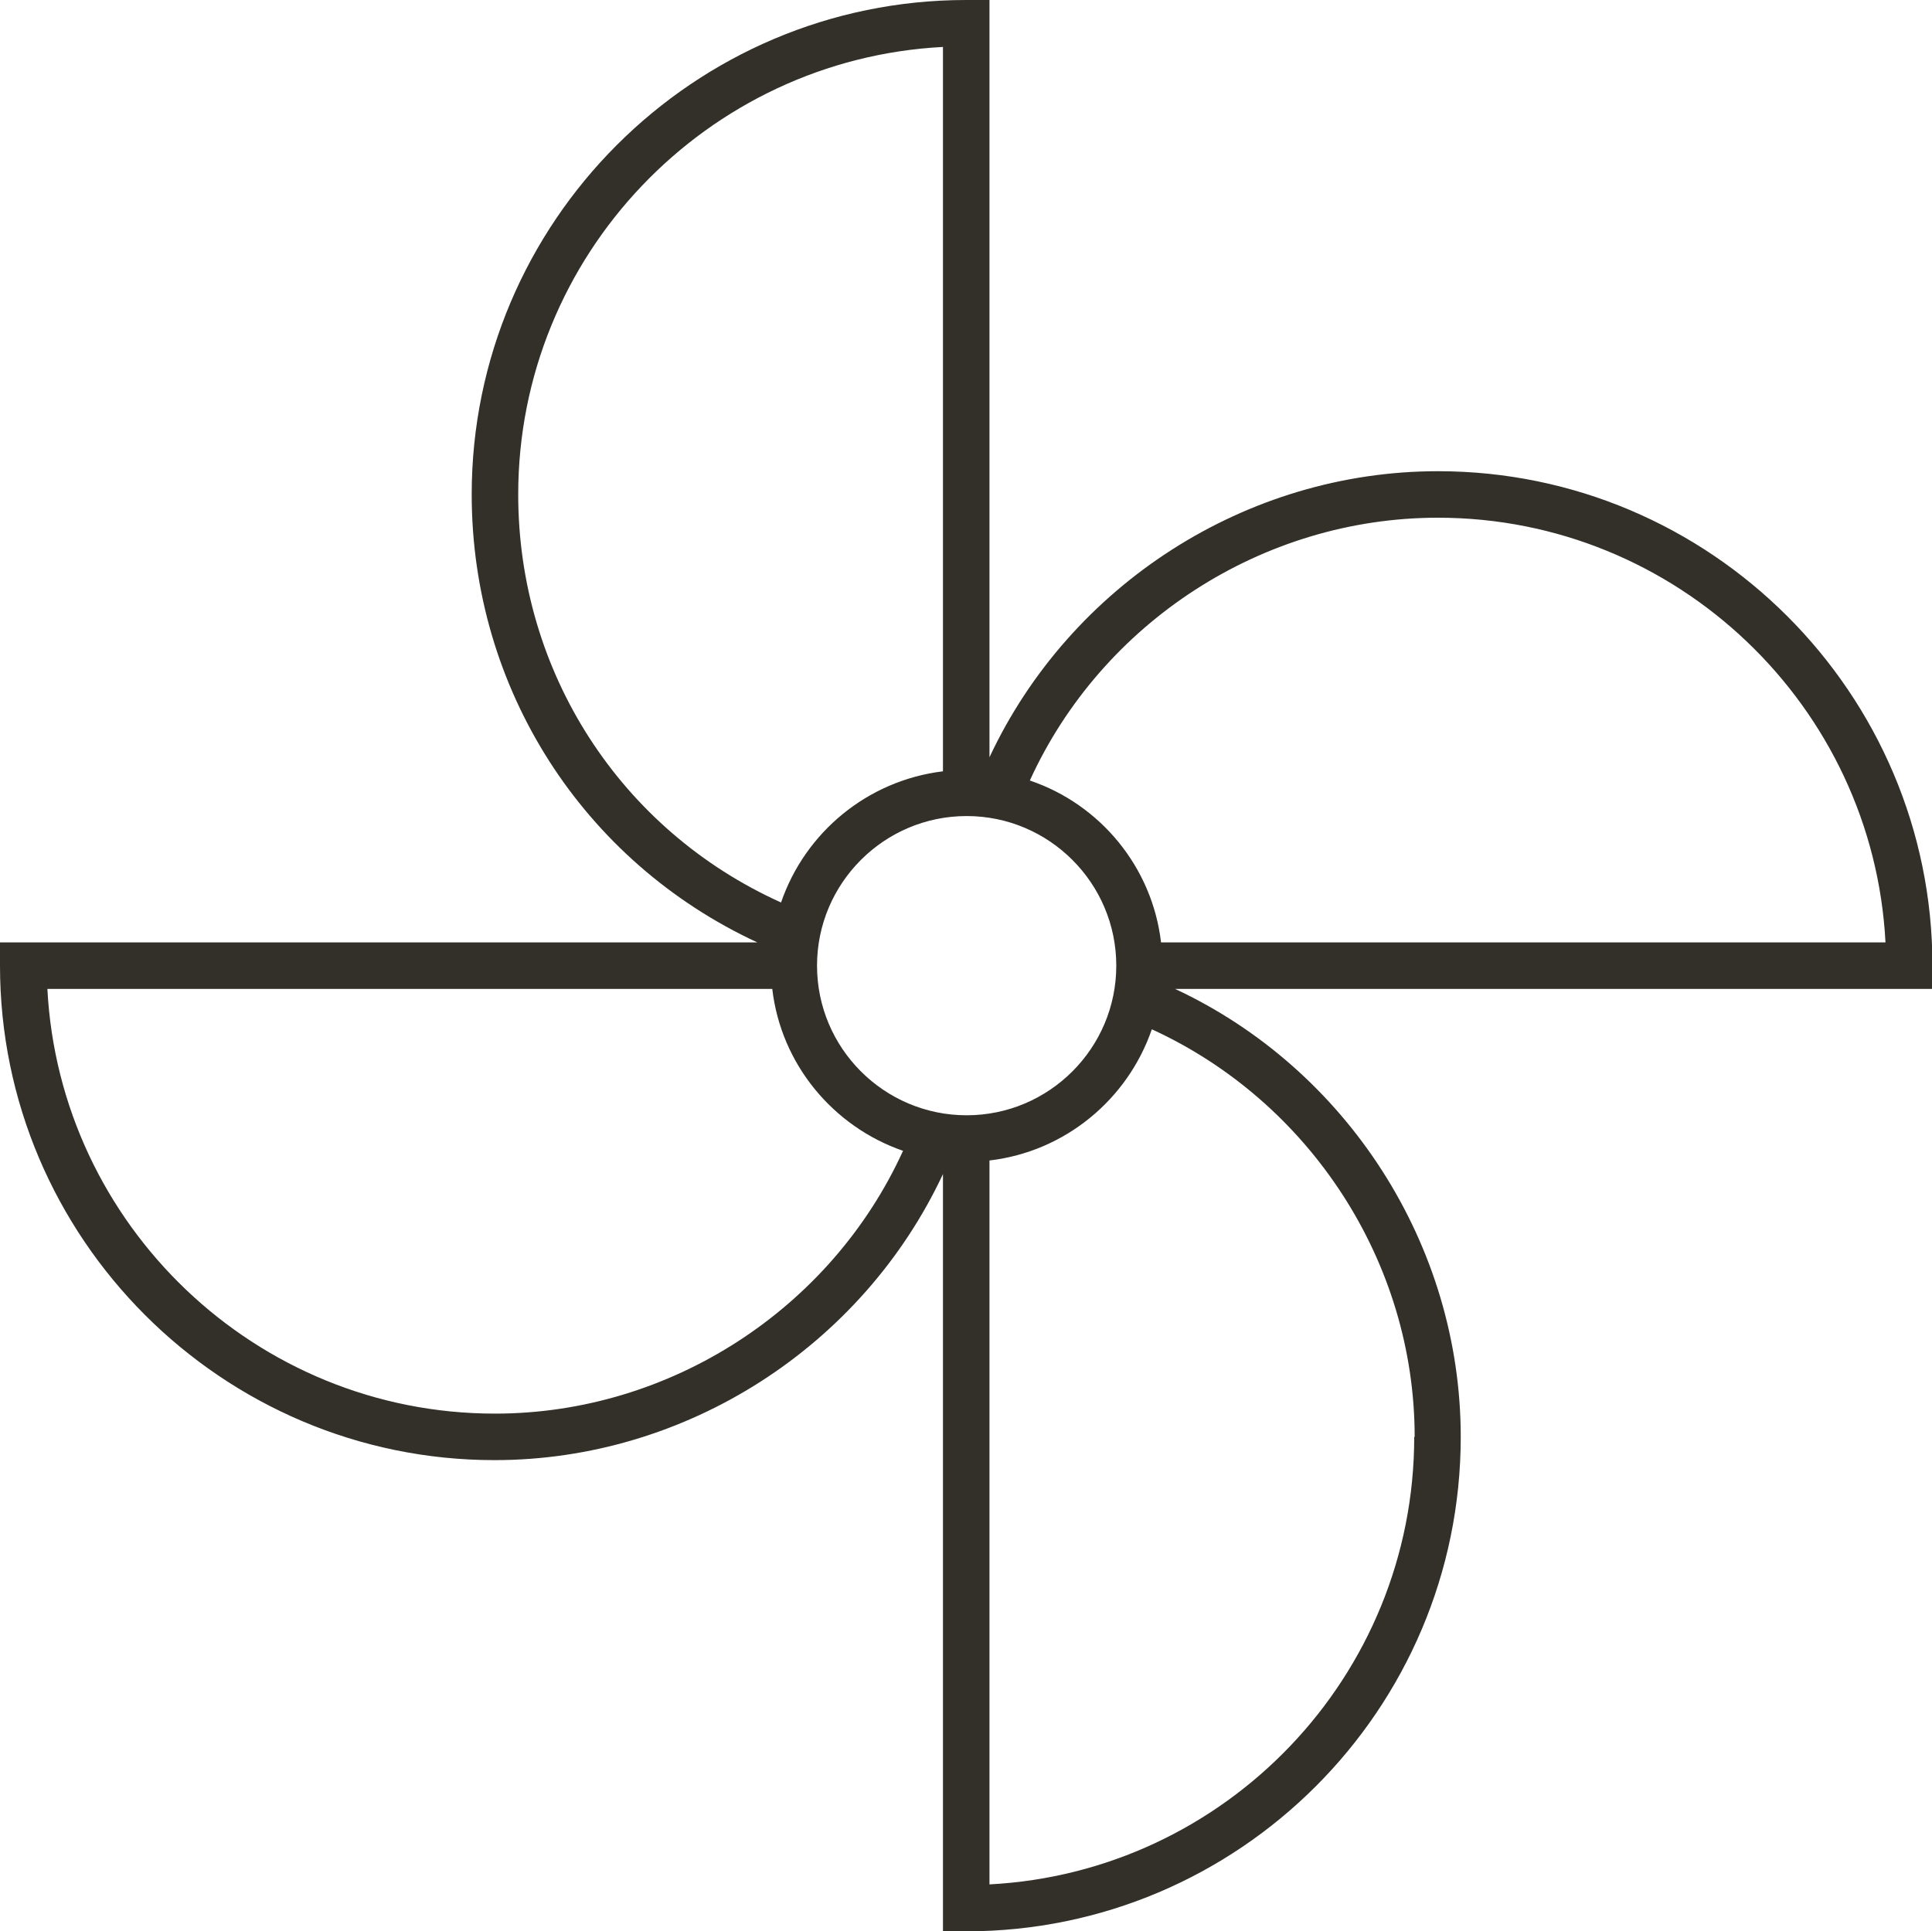 <?xml version="1.0" encoding="UTF-8"?>
<svg id="Camada_2" data-name="Camada 2" xmlns="http://www.w3.org/2000/svg" viewBox="0 0 44.03 44.02">
  <defs>
    <style>
      .cls-1 {
        fill: #33302a;
      }
    </style>
  </defs>
  <g id="Camada_1-2" data-name="Camada 1">
    <path class="cls-1" d="m26.46,21.48c-.2-1.72-1.39-3.15-2.99-3.69,1.64-3.6,5.3-5.99,9.3-5.99,5.45,0,9.92,4.3,10.2,9.68h-16.51Zm5.77,11.27c0,5.46-4.3,9.92-9.68,10.2v-16.5c1.72-.2,3.15-1.39,3.7-2.99,3.6,1.65,5.99,5.3,5.99,9.29m-20.96-.53c-5.45,0-9.92-4.3-10.2-9.68h16.52c.2,1.72,1.39,3.14,2.98,3.69-1.64,3.6-5.3,5.99-9.3,5.99m.53-20.95c0-5.45,4.3-9.92,9.68-10.2v16.51c-1.72.21-3.14,1.39-3.69,2.99-3.66-1.65-5.99-5.25-5.99-9.3m10.22,14.15c-1.88,0-3.41-1.53-3.41-3.41s1.53-3.41,3.41-3.41,3.41,1.53,3.41,3.41-1.53,3.41-3.41,3.41m10.74-14.68c-4.37,0-8.38,2.59-10.22,6.52V0h-.53c-6.21,0-11.27,5.06-11.27,11.27,0,4.43,2.54,8.37,6.51,10.21H0v.53c0,6.21,5.06,11.27,11.27,11.27,4.37,0,8.38-2.59,10.22-6.52v17.26h.53c6.21,0,11.27-5.05,11.27-11.27,0-4.37-2.59-8.38-6.51-10.21h17.26v-.53c0-6.21-5.06-11.27-11.27-11.27"/>
  </g>
</svg>